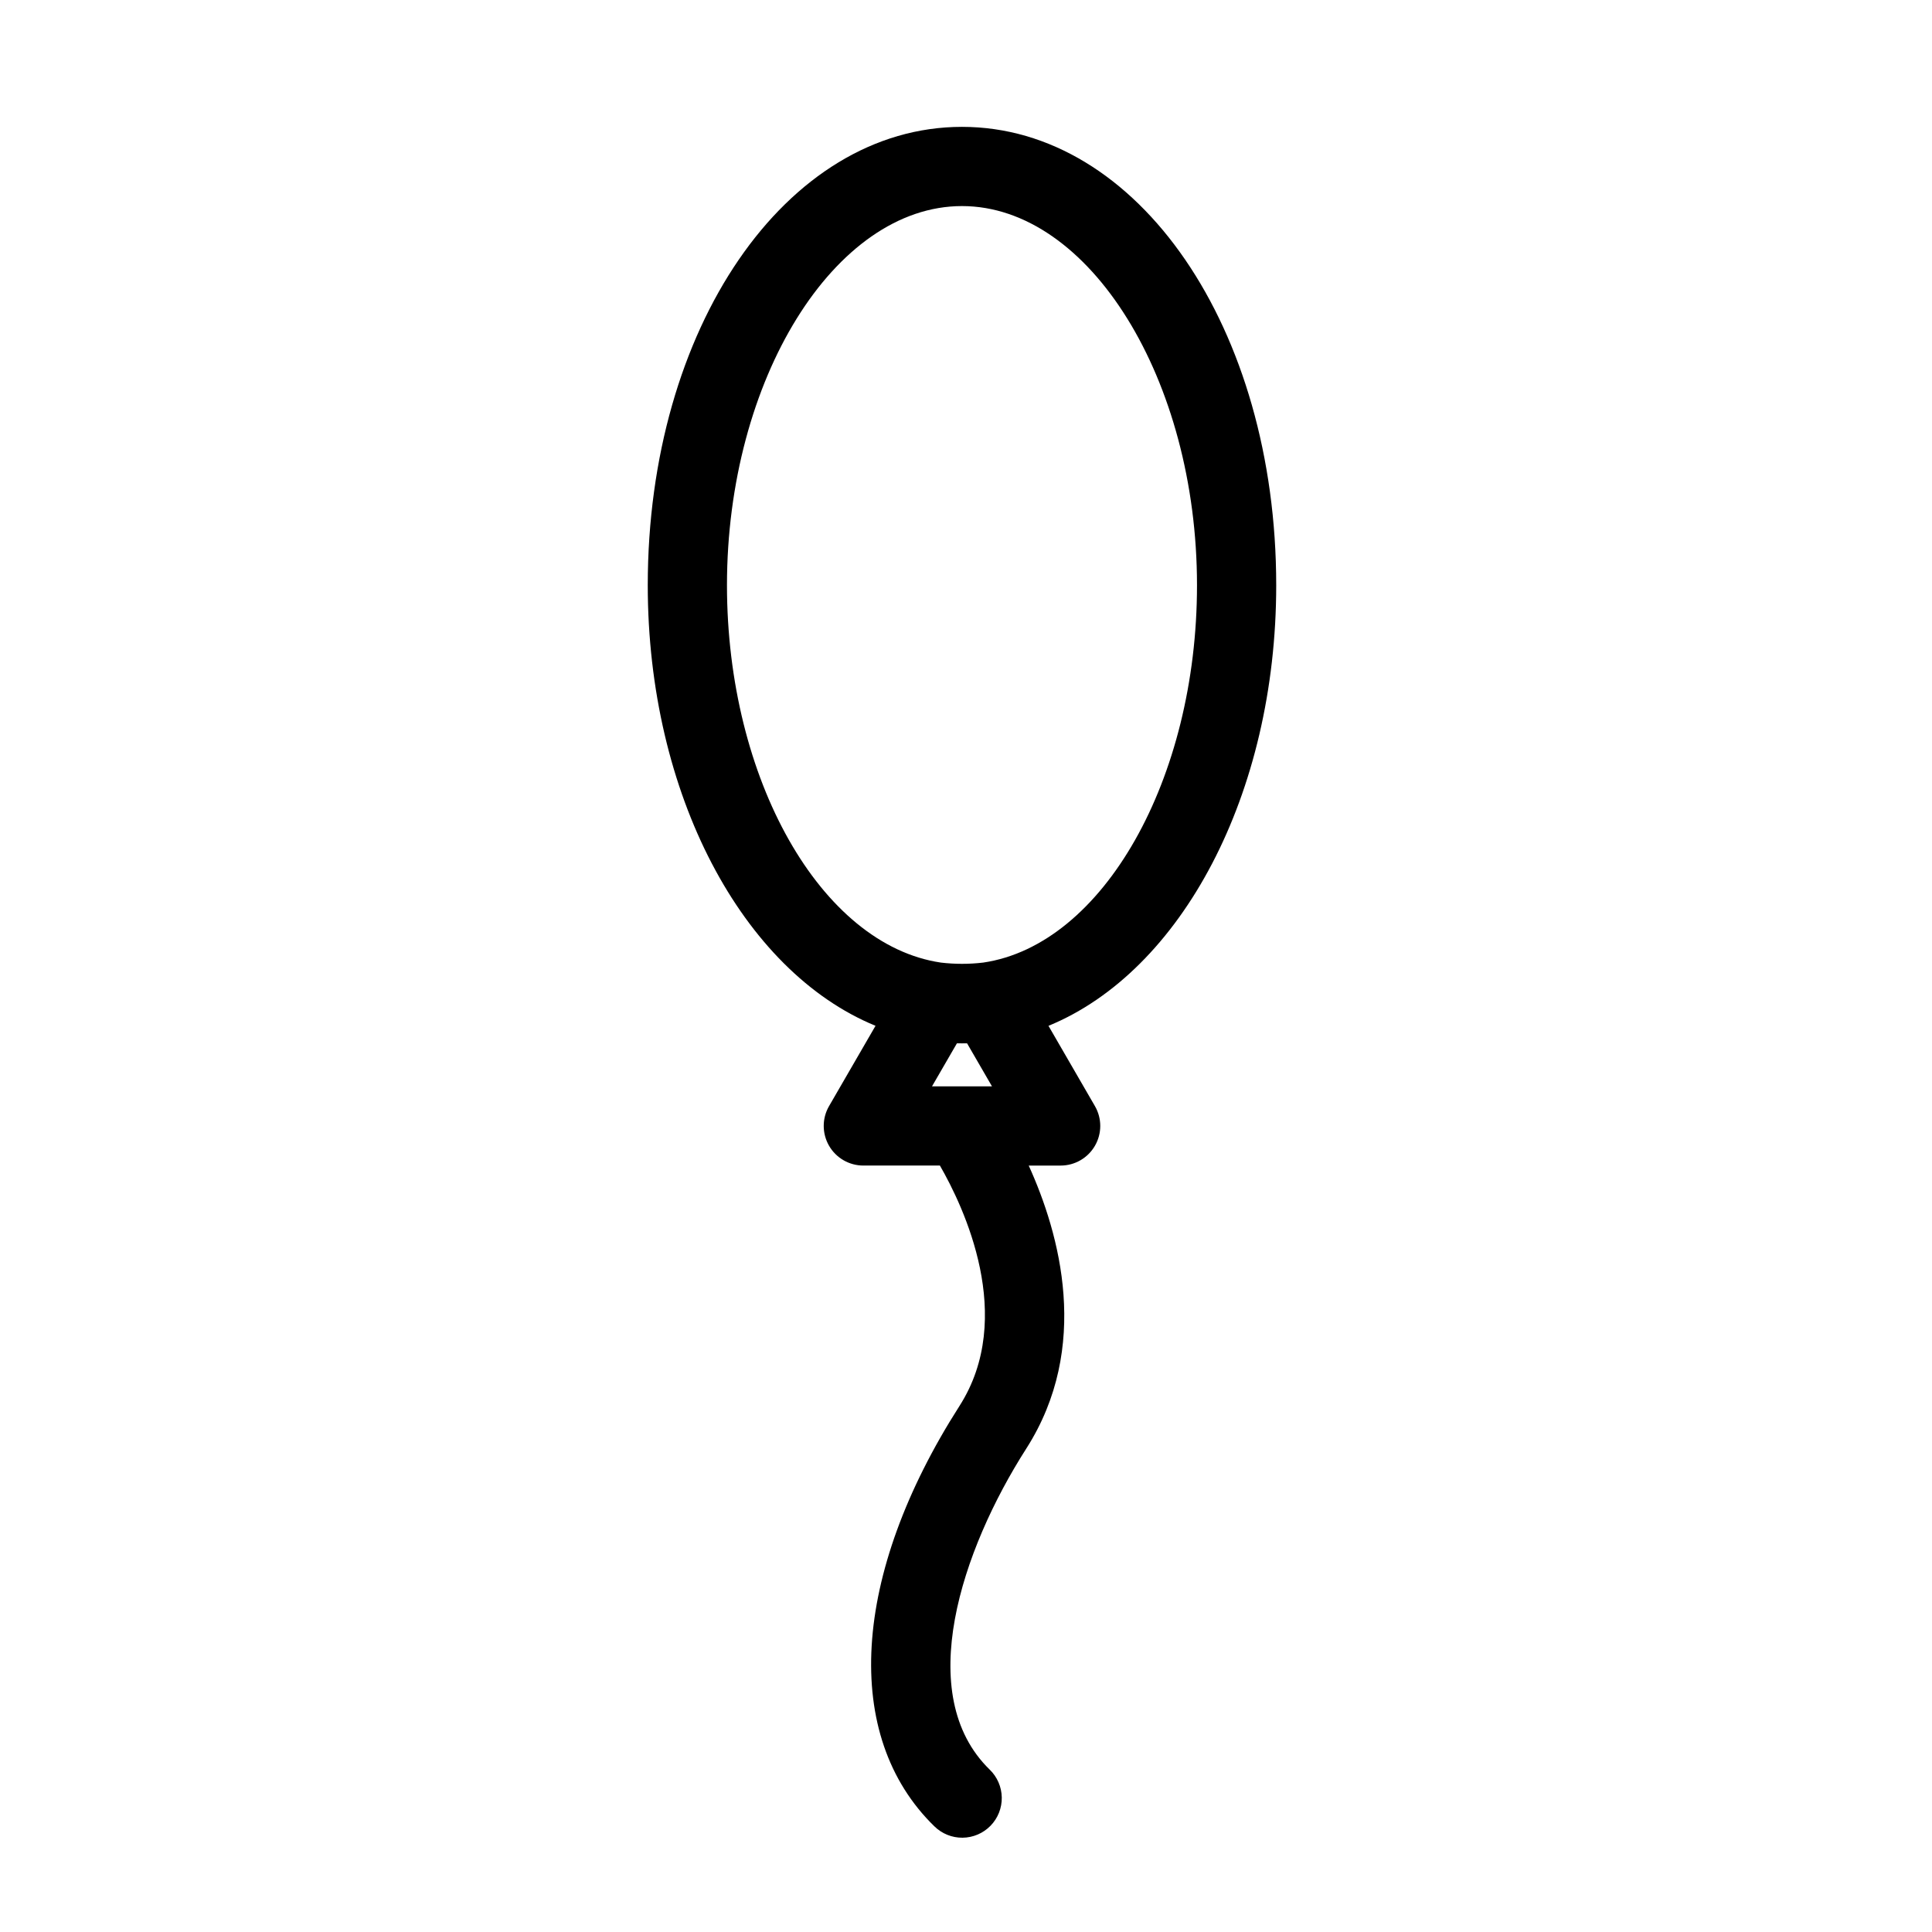 <?xml version="1.0" encoding="UTF-8"?>
<!-- Uploaded to: ICON Repo, www.svgrepo.com, Generator: ICON Repo Mixer Tools -->
<svg fill="#000000" width="800px" height="800px" version="1.1" viewBox="144 144 512 512" xmlns="http://www.w3.org/2000/svg">
 <path d="m482.21 299.09c0-68.113-36.578-121.47-83.277-121.47-46.695 0-83.27 53.355-83.27 121.47 0 55.344 25.102 102.28 60.359 116.76l-12.316 21.281c-1.879 3.25-1.879 7.25-0.004 10.5 1.871 3.25 5.34 5.254 9.09 5.254h20.293c6.309 10.949 20.234 40.176 5.188 63.711-28.637 44.805-31.191 87.48-6.664 111.39h0.004c1.988 1.965 4.68 3.055 7.477 3.027 2.797-0.027 5.465-1.172 7.414-3.172 1.953-2.004 3.023-4.703 2.977-7.496-0.047-2.797-1.203-5.461-3.219-7.398-20.309-19.793-7.469-58.184 9.707-85.043 17.227-26.949 8.867-56.922 0.652-75.016h8.465c3.75 0 7.215-2.004 9.09-5.254s1.875-7.25-0.004-10.5l-12.312-21.277c35.234-14.453 60.352-61.402 60.352-116.77zm-83.273 121.42 0.207-0.016c0.379 0 0.758 0.008 1.141 0l6.602 11.402h-15.895l6.602-11.402c0.375 0.008 0.758 0 1.133 0zm5.633-21.418c-3.734 0.445-7.512 0.445-11.246 0-31.781-4.707-56.668-48.617-56.668-100 0-54.465 28.52-100.48 62.277-100.48 33.762 0 62.285 46.012 62.285 100.48 0.004 51.406-24.906 95.336-56.648 100z"/>
</svg>